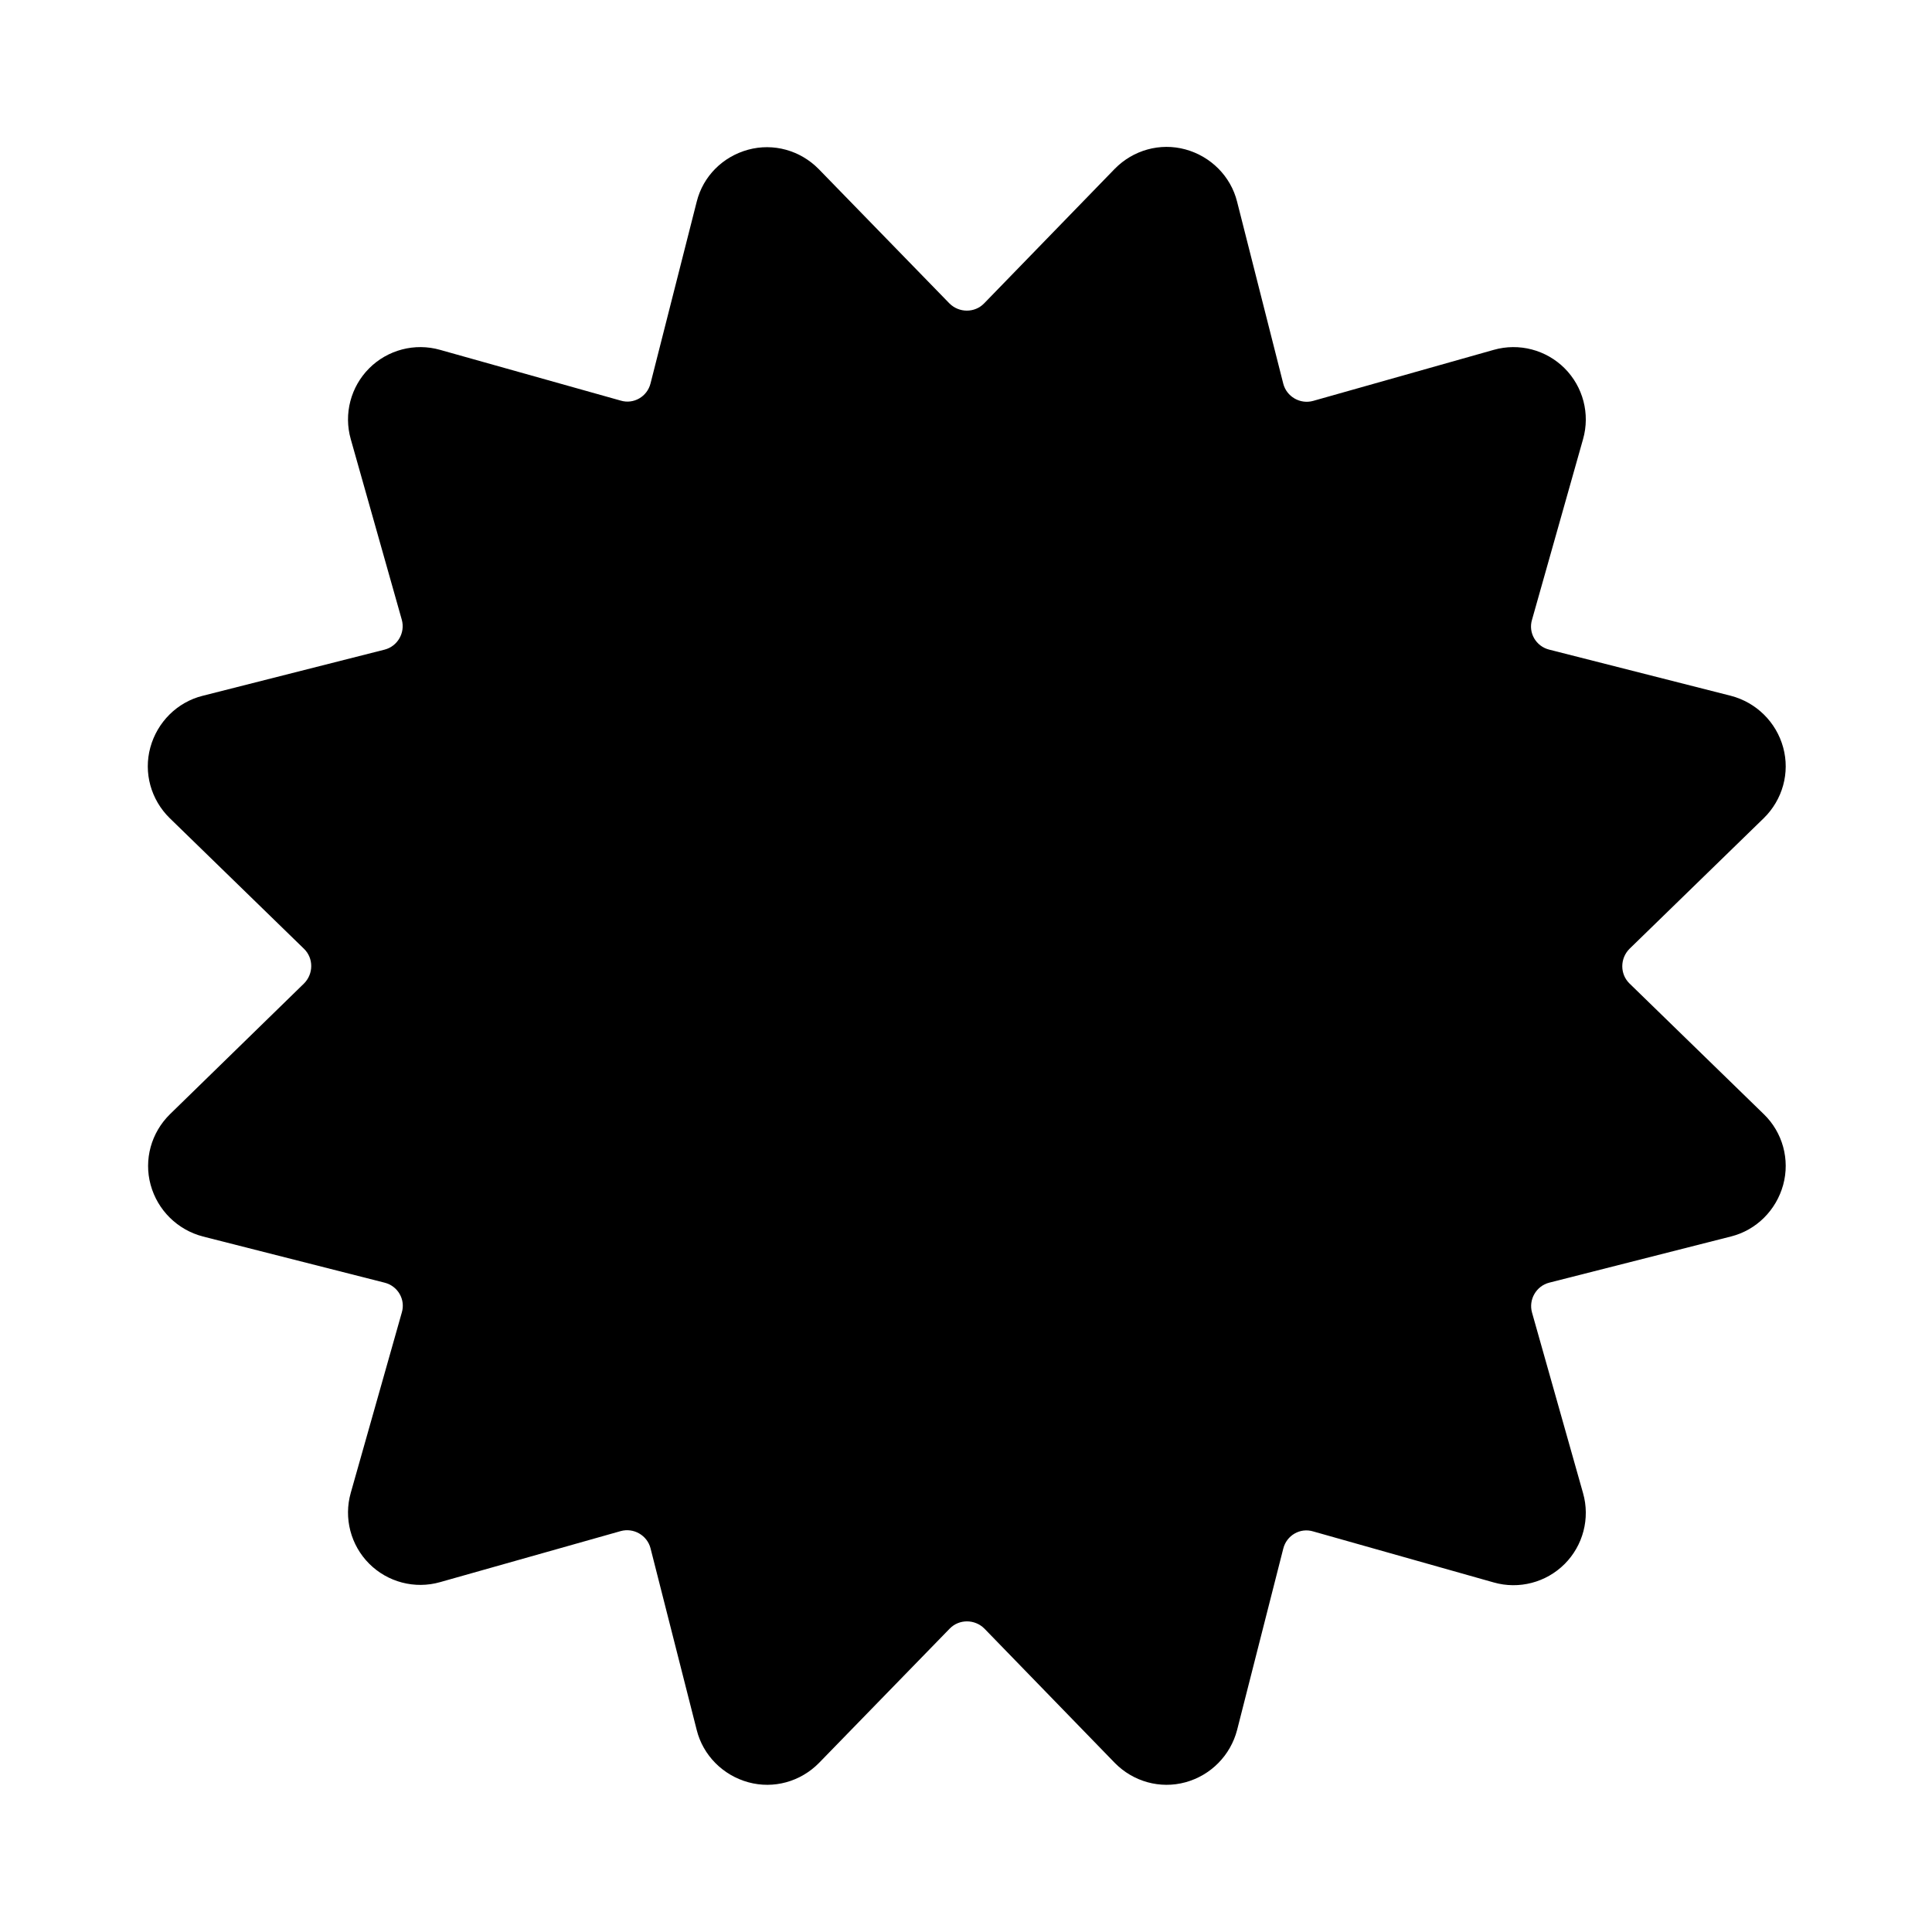 <svg viewBox="0 0 640 640" xmlns="http://www.w3.org/2000/svg"><path d="M271.2 56C265.1 49.8 256.2 47.3 247.8 49.6C239.4 51.9 232.9 58.4 230.8 66.8L215.5 127C214.4 131.4 209.9 134 205.6 132.7L145.8 115.9C137.4 113.5 128.4 115.9 122.3 122C116.2 128.1 113.8 137.1 116.2 145.5L133.1 205.3C134.3 209.6 131.7 214.1 127.4 215.2L67.1 230.5C58.7 232.6 52.1 239.2 49.8 247.6C47.5 256 50 264.9 56.2 271L100.7 314.3C103.9 317.4 103.9 322.6 100.7 325.8L56.3 369.1C50.1 375.2 47.6 384.1 49.9 392.5C52.2 400.9 58.8 407.4 67.2 409.6L127.4 424.9C131.8 426 134.4 430.5 133.1 434.8L116.2 494.5C113.8 502.9 116.2 511.9 122.3 518C128.4 524.1 137.4 526.5 145.8 524.1L205.6 507.2C209.9 506 214.4 508.6 215.5 512.9L230.8 573.1C232.9 581.5 239.5 588.1 247.9 590.4C256.3 592.7 265.2 590.2 271.3 584L314.6 539.5C317.7 536.3 322.9 536.3 326.1 539.5L369.3 584C375.4 590.2 384.3 592.7 392.7 590.4C401.1 588.1 407.6 581.5 409.8 573.1L425.1 513C426.2 508.6 430.7 506 435 507.3L494.8 524.2C503.2 526.6 512.2 524.2 518.3 518.1C524.4 512 526.8 503 524.4 494.6L507.5 434.8C506.3 430.5 508.9 426 513.2 424.9L573.4 409.6C581.8 407.5 588.4 400.9 590.7 392.5C593 384.1 590.5 375.1 584.3 369.1L539.8 325.8C536.6 322.7 536.6 317.5 539.8 314.3L584.3 271C590.5 264.9 593 256 590.7 247.6C588.4 239.2 581.8 232.7 573.4 230.5L513.2 215.2C508.8 214.1 506.2 209.6 507.5 205.3L524.4 145.5C526.8 137.1 524.4 128.1 518.3 122C512.2 115.9 503.2 113.5 494.8 115.9L435 132.8C430.7 134 426.2 131.4 425.1 127.1L409.8 66.8C407.7 58.4 401.1 51.8 392.7 49.5C384.3 47.2 375.4 49.7 369.3 55.9L326 100.5C322.9 103.7 317.7 103.7 314.5 100.5L271.2 56z"></path></svg>